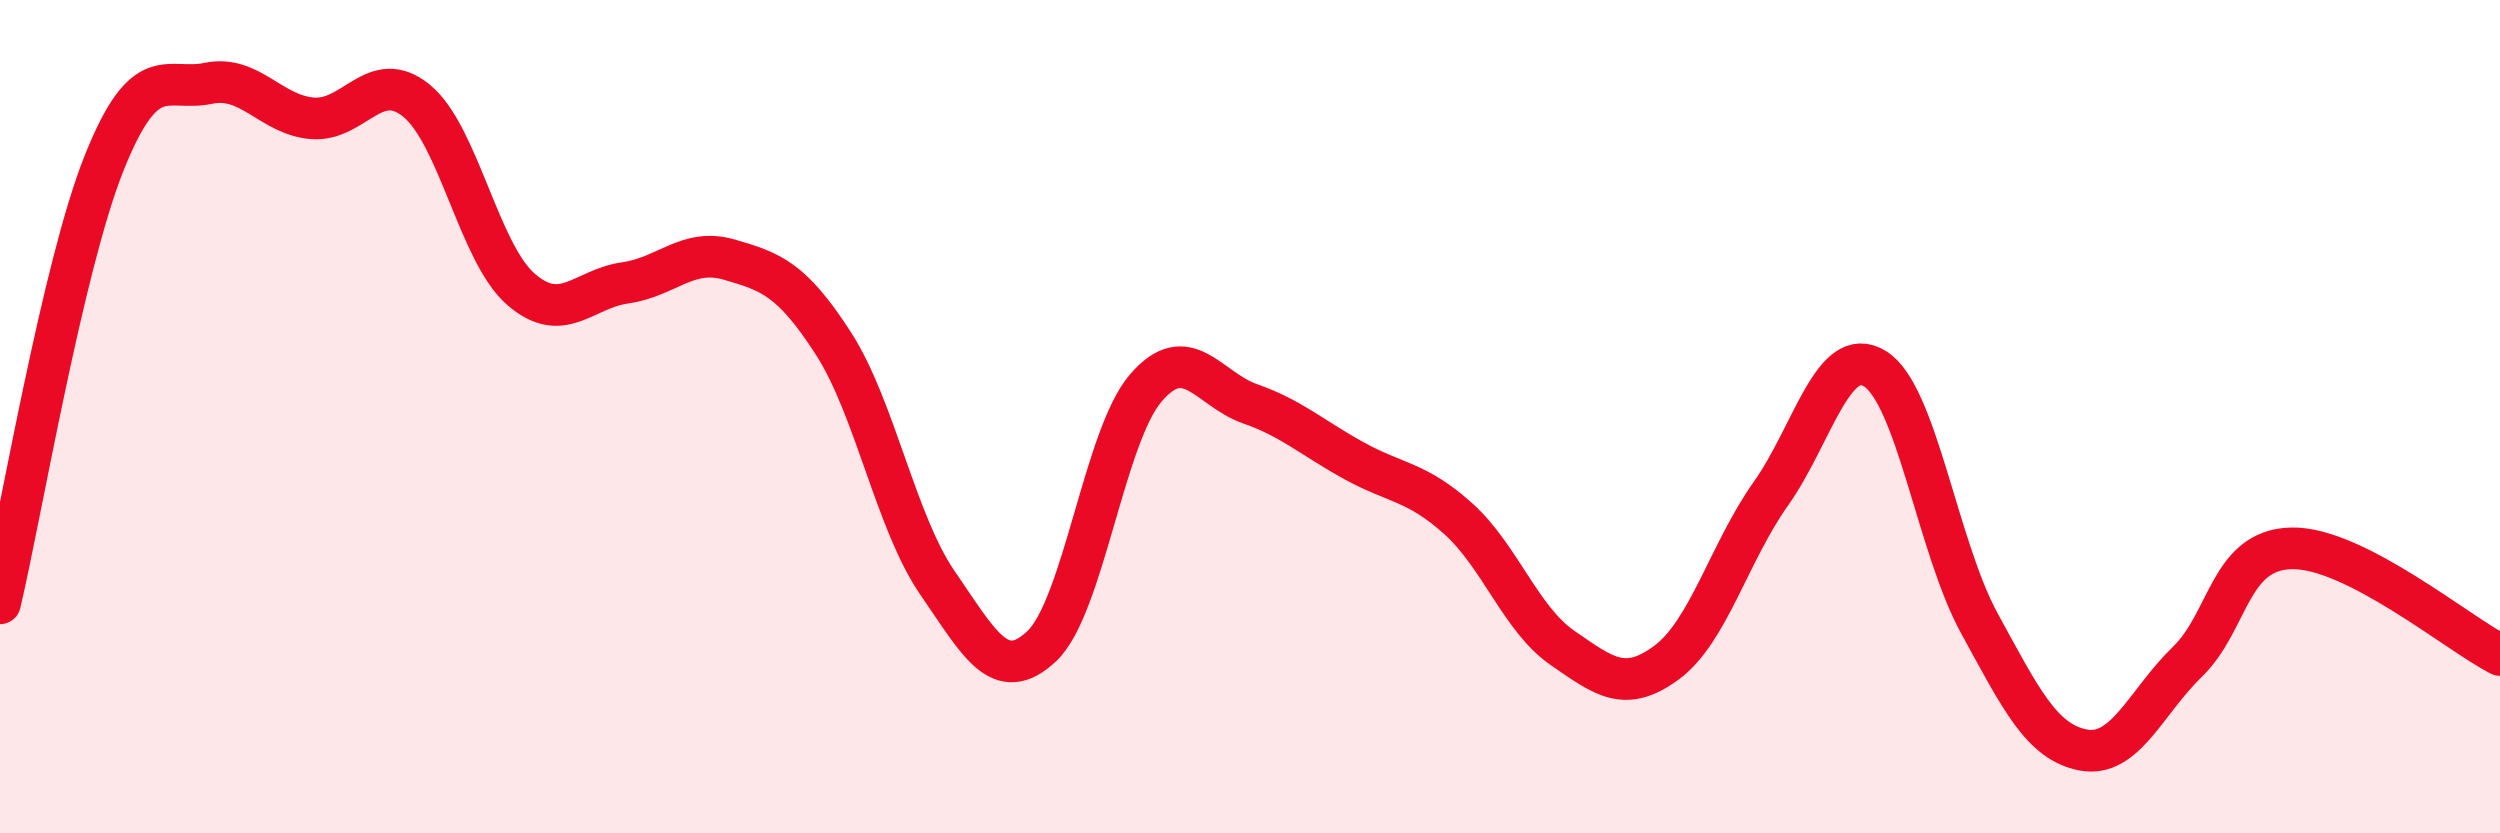
    <svg width="60" height="20" viewBox="0 0 60 20" xmlns="http://www.w3.org/2000/svg">
      <path
        d="M 0,14.48 C 0.5,12.37 1.5,6.41 2.5,3.91 C 3.5,1.41 4,2.21 5,2 C 6,1.79 6.5,2.76 7.5,2.84 C 8.5,2.92 9,1.6 10,2.42 C 11,3.24 11.5,6.07 12.5,6.94 C 13.5,7.81 14,6.93 15,6.79 C 16,6.65 16.5,5.94 17.5,6.23 C 18.5,6.52 19,6.69 20,8.24 C 21,9.79 21.5,12.54 22.5,13.99 C 23.5,15.44 24,16.45 25,15.51 C 26,14.57 26.5,10.47 27.5,9.31 C 28.5,8.15 29,9.34 30,9.69 C 31,10.04 31.5,10.51 32.5,11.06 C 33.5,11.61 34,11.55 35,12.45 C 36,13.35 36.5,14.86 37.5,15.55 C 38.5,16.24 39,16.64 40,15.9 C 41,15.16 41.5,13.26 42.5,11.85 C 43.5,10.44 44,8.23 45,8.85 C 46,9.47 46.5,13.12 47.5,14.95 C 48.5,16.78 49,17.81 50,18 C 51,18.19 51.5,16.85 52.5,15.88 C 53.5,14.91 53.5,13.19 55,13.16 C 56.5,13.13 59,15.21 60,15.72L60 20L0 20Z"
        fill="#EB0A25"
        opacity="0.1"
        stroke-linecap="round"
        stroke-linejoin="round"
      />
      <path
        d="M 0,14.48 C 0.5,12.37 1.5,6.41 2.5,3.91 C 3.5,1.41 4,2.21 5,2 C 6,1.79 6.5,2.76 7.5,2.84 C 8.5,2.92 9,1.6 10,2.42 C 11,3.24 11.5,6.07 12.5,6.94 C 13.5,7.81 14,6.93 15,6.79 C 16,6.65 16.5,5.94 17.5,6.23 C 18.5,6.52 19,6.69 20,8.24 C 21,9.79 21.5,12.54 22.5,13.99 C 23.5,15.44 24,16.45 25,15.51 C 26,14.57 26.5,10.47 27.5,9.31 C 28.5,8.15 29,9.34 30,9.69 C 31,10.04 31.5,10.51 32.5,11.06 C 33.5,11.61 34,11.55 35,12.45 C 36,13.35 36.5,14.86 37.5,15.55 C 38.5,16.24 39,16.64 40,15.9 C 41,15.16 41.5,13.26 42.5,11.85 C 43.5,10.44 44,8.23 45,8.85 C 46,9.47 46.5,13.12 47.5,14.95 C 48.5,16.78 49,17.81 50,18 C 51,18.19 51.5,16.85 52.5,15.88 C 53.5,14.91 53.5,13.19 55,13.16 C 56.5,13.13 59,15.21 60,15.72"
        stroke="#EB0A25"
        stroke-width="1"
        fill="none"
        stroke-linecap="round"
        stroke-linejoin="round"
      />
    </svg>
  